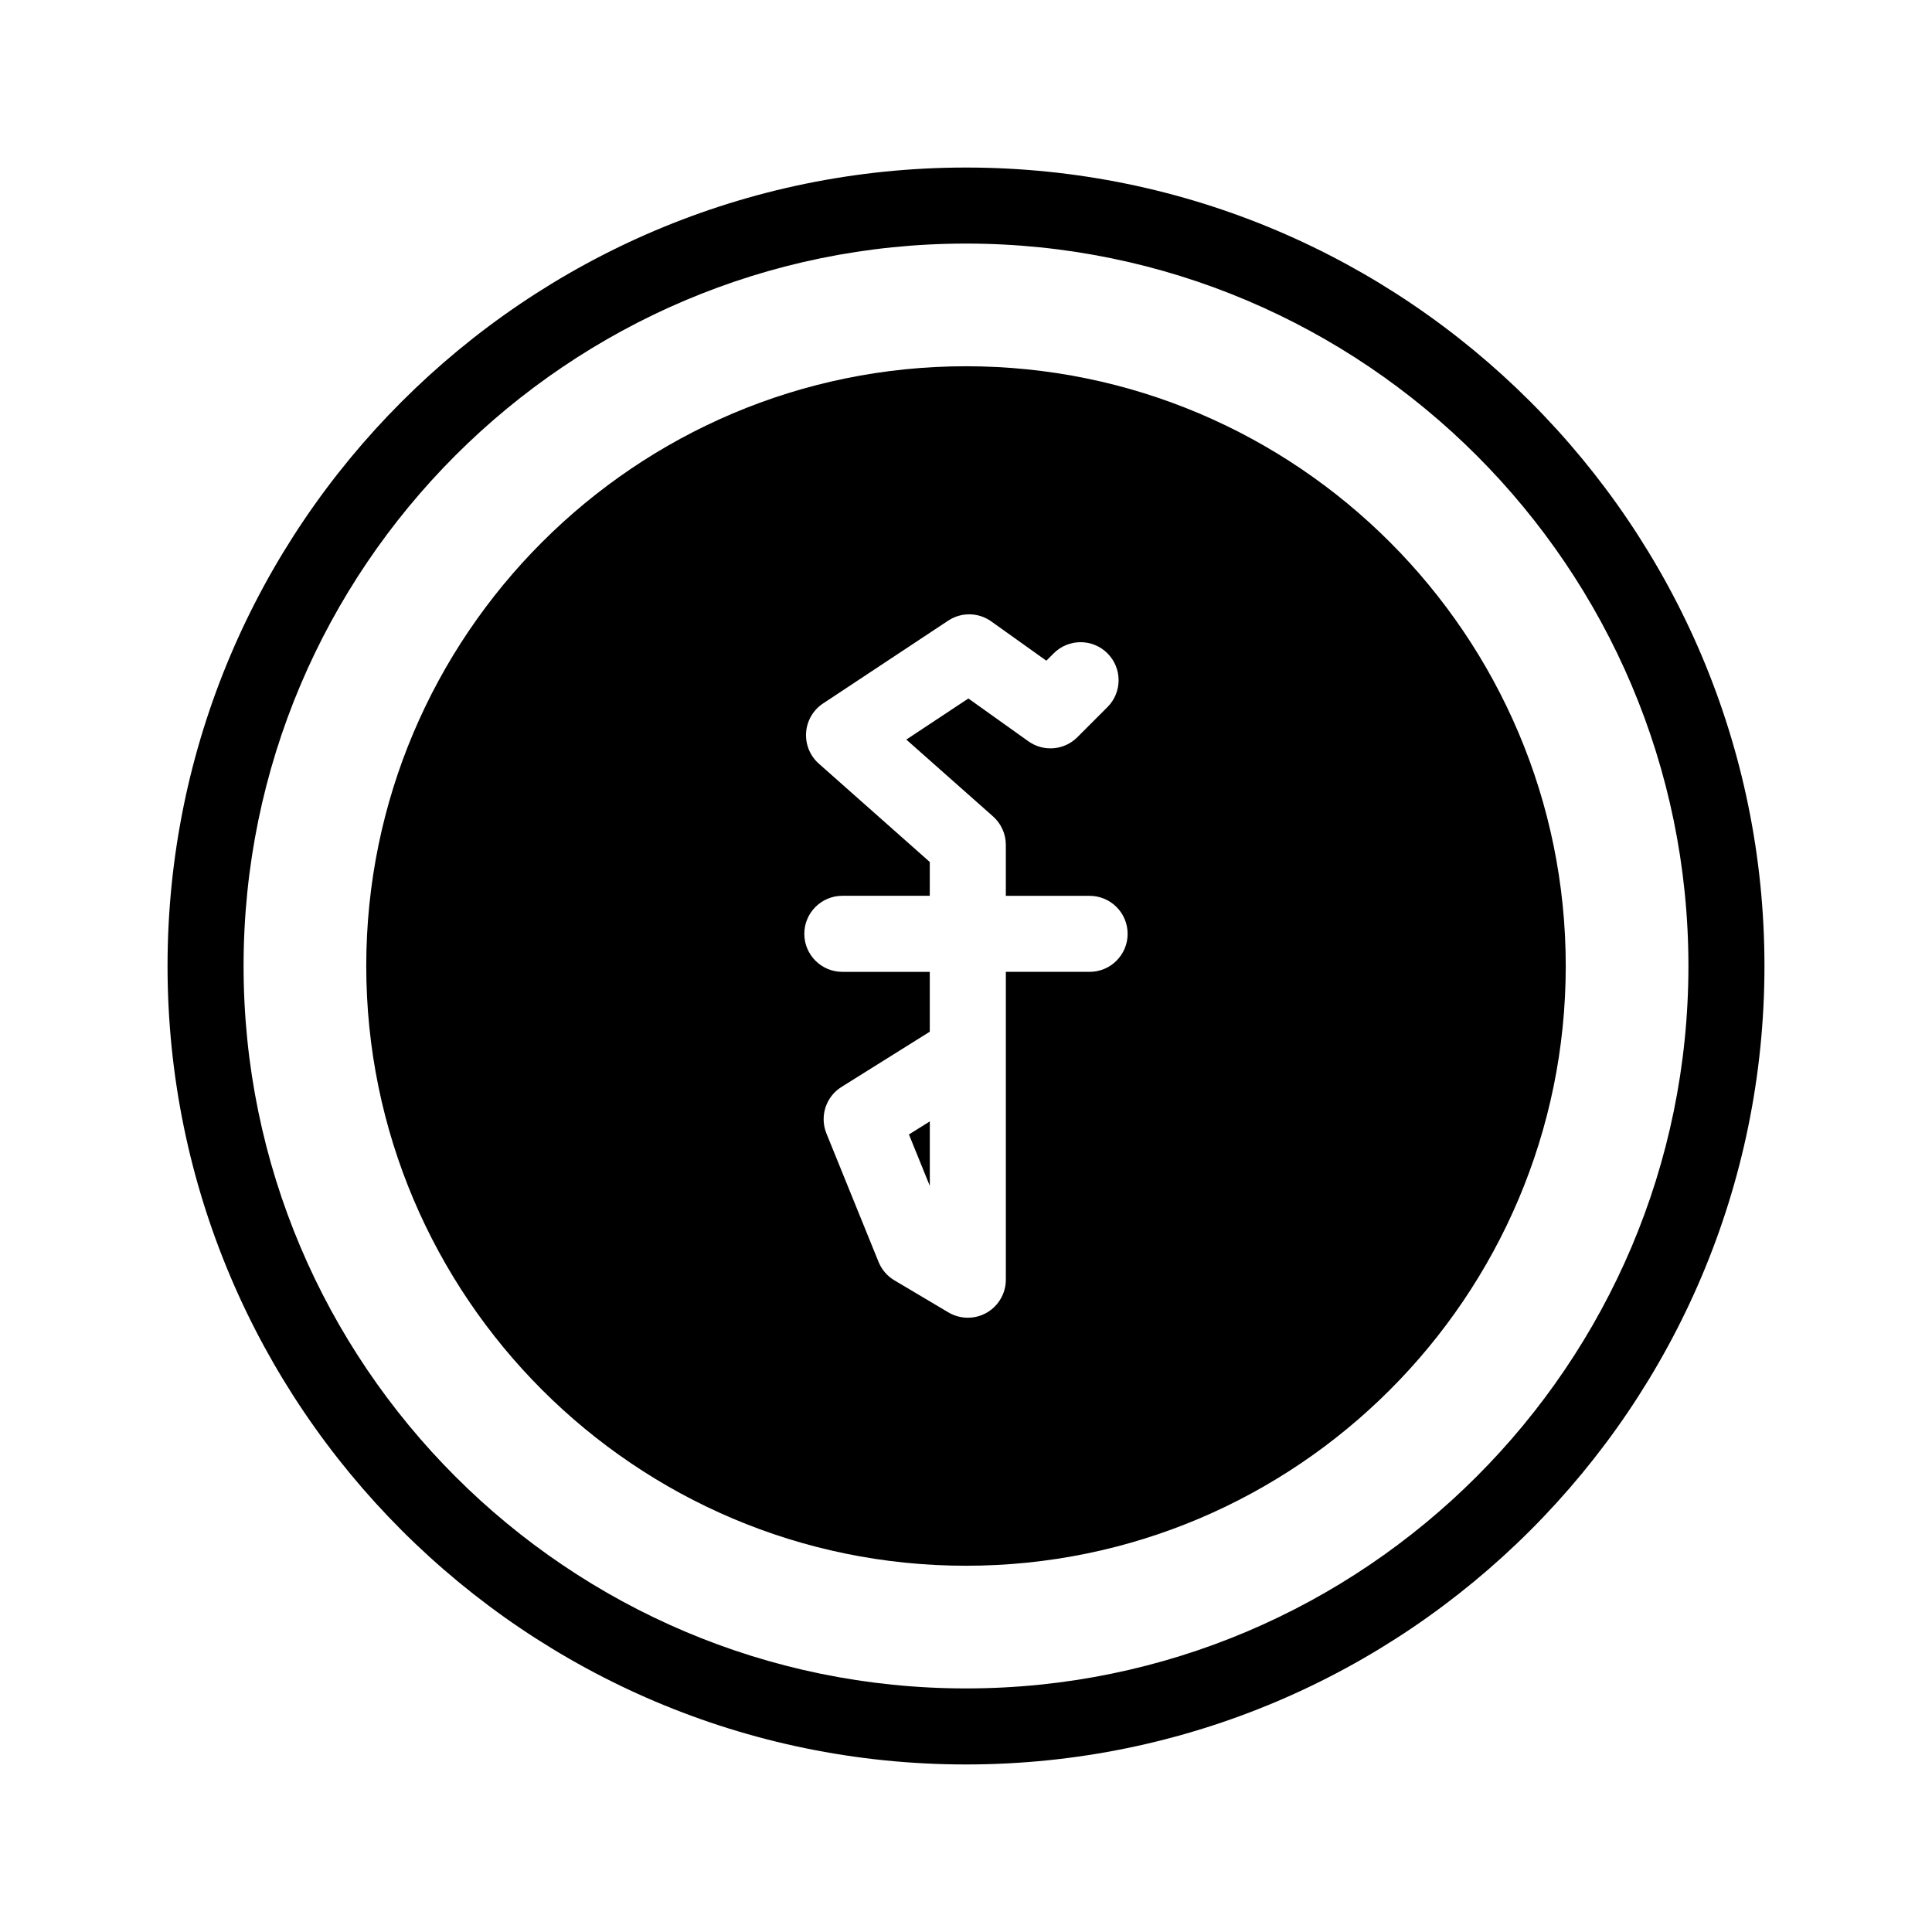 <?xml version="1.0" encoding="UTF-8"?>
<!-- Uploaded to: ICON Repo, www.iconrepo.com, Generator: ICON Repo Mixer Tools -->
<svg fill="#000000" width="800px" height="800px" version="1.1" viewBox="144 144 512 512" xmlns="http://www.w3.org/2000/svg">
 <g>
  <path d="m400 188.4c-116.68 0-211.6 94.922-211.6 211.6 0 116.68 94.922 211.6 211.6 211.6 116.68 0 211.6-94.922 211.6-211.6-0.004-116.68-94.926-211.6-211.6-211.6zm0 403.05c-105.56 0-191.45-85.883-191.45-191.45 0-105.56 85.883-191.45 191.45-191.45 105.56 0 191.45 85.883 191.45 191.45-0.004 105.57-85.887 191.45-191.45 191.45z"/>
  <path d="m390.41 458.28v-17.098l-5.531 3.461z"/>
  <path d="m400 241.06c-87.645 0-158.94 71.301-158.94 158.94s71.297 158.94 158.94 158.94c87.641 0 158.94-71.301 158.94-158.94 0-87.645-71.301-158.94-158.94-158.94zm32.758 160.49h-22.199v21.277 0.328 59.977c0 3.621-1.945 6.961-5.09 8.758-1.547 0.883-3.266 1.32-4.988 1.32-1.777 0-3.559-0.473-5.144-1.41l-14.312-8.496c-1.895-1.125-3.367-2.836-4.195-4.875l-13.816-34.047c-1.84-4.535-0.156-9.738 3.988-12.328l23.398-14.637v-15.863h-23.172c-5.562 0-10.078-4.516-10.078-10.078s4.516-10.078 10.078-10.078h23.172v-8.961l-29.406-26.062c-2.344-2.074-3.586-5.129-3.367-8.254 0.215-3.117 1.879-5.965 4.488-7.691l33.164-21.949c3.473-2.301 8.016-2.227 11.418 0.203l14.594 10.41 1.953-1.953c3.93-3.934 10.316-3.934 14.246 0 3.934 3.934 3.934 10.312 0 14.246l-7.984 7.984c-3.481 3.488-8.969 3.941-12.977 1.078l-15.898-11.34-16.449 10.887 22.984 20.363c2.156 1.914 3.391 4.66 3.391 7.543v13.504h22.199c5.562 0 10.078 4.516 10.078 10.078 0 5.551-4.508 10.066-10.074 10.066z"/>
 </g>
</svg>